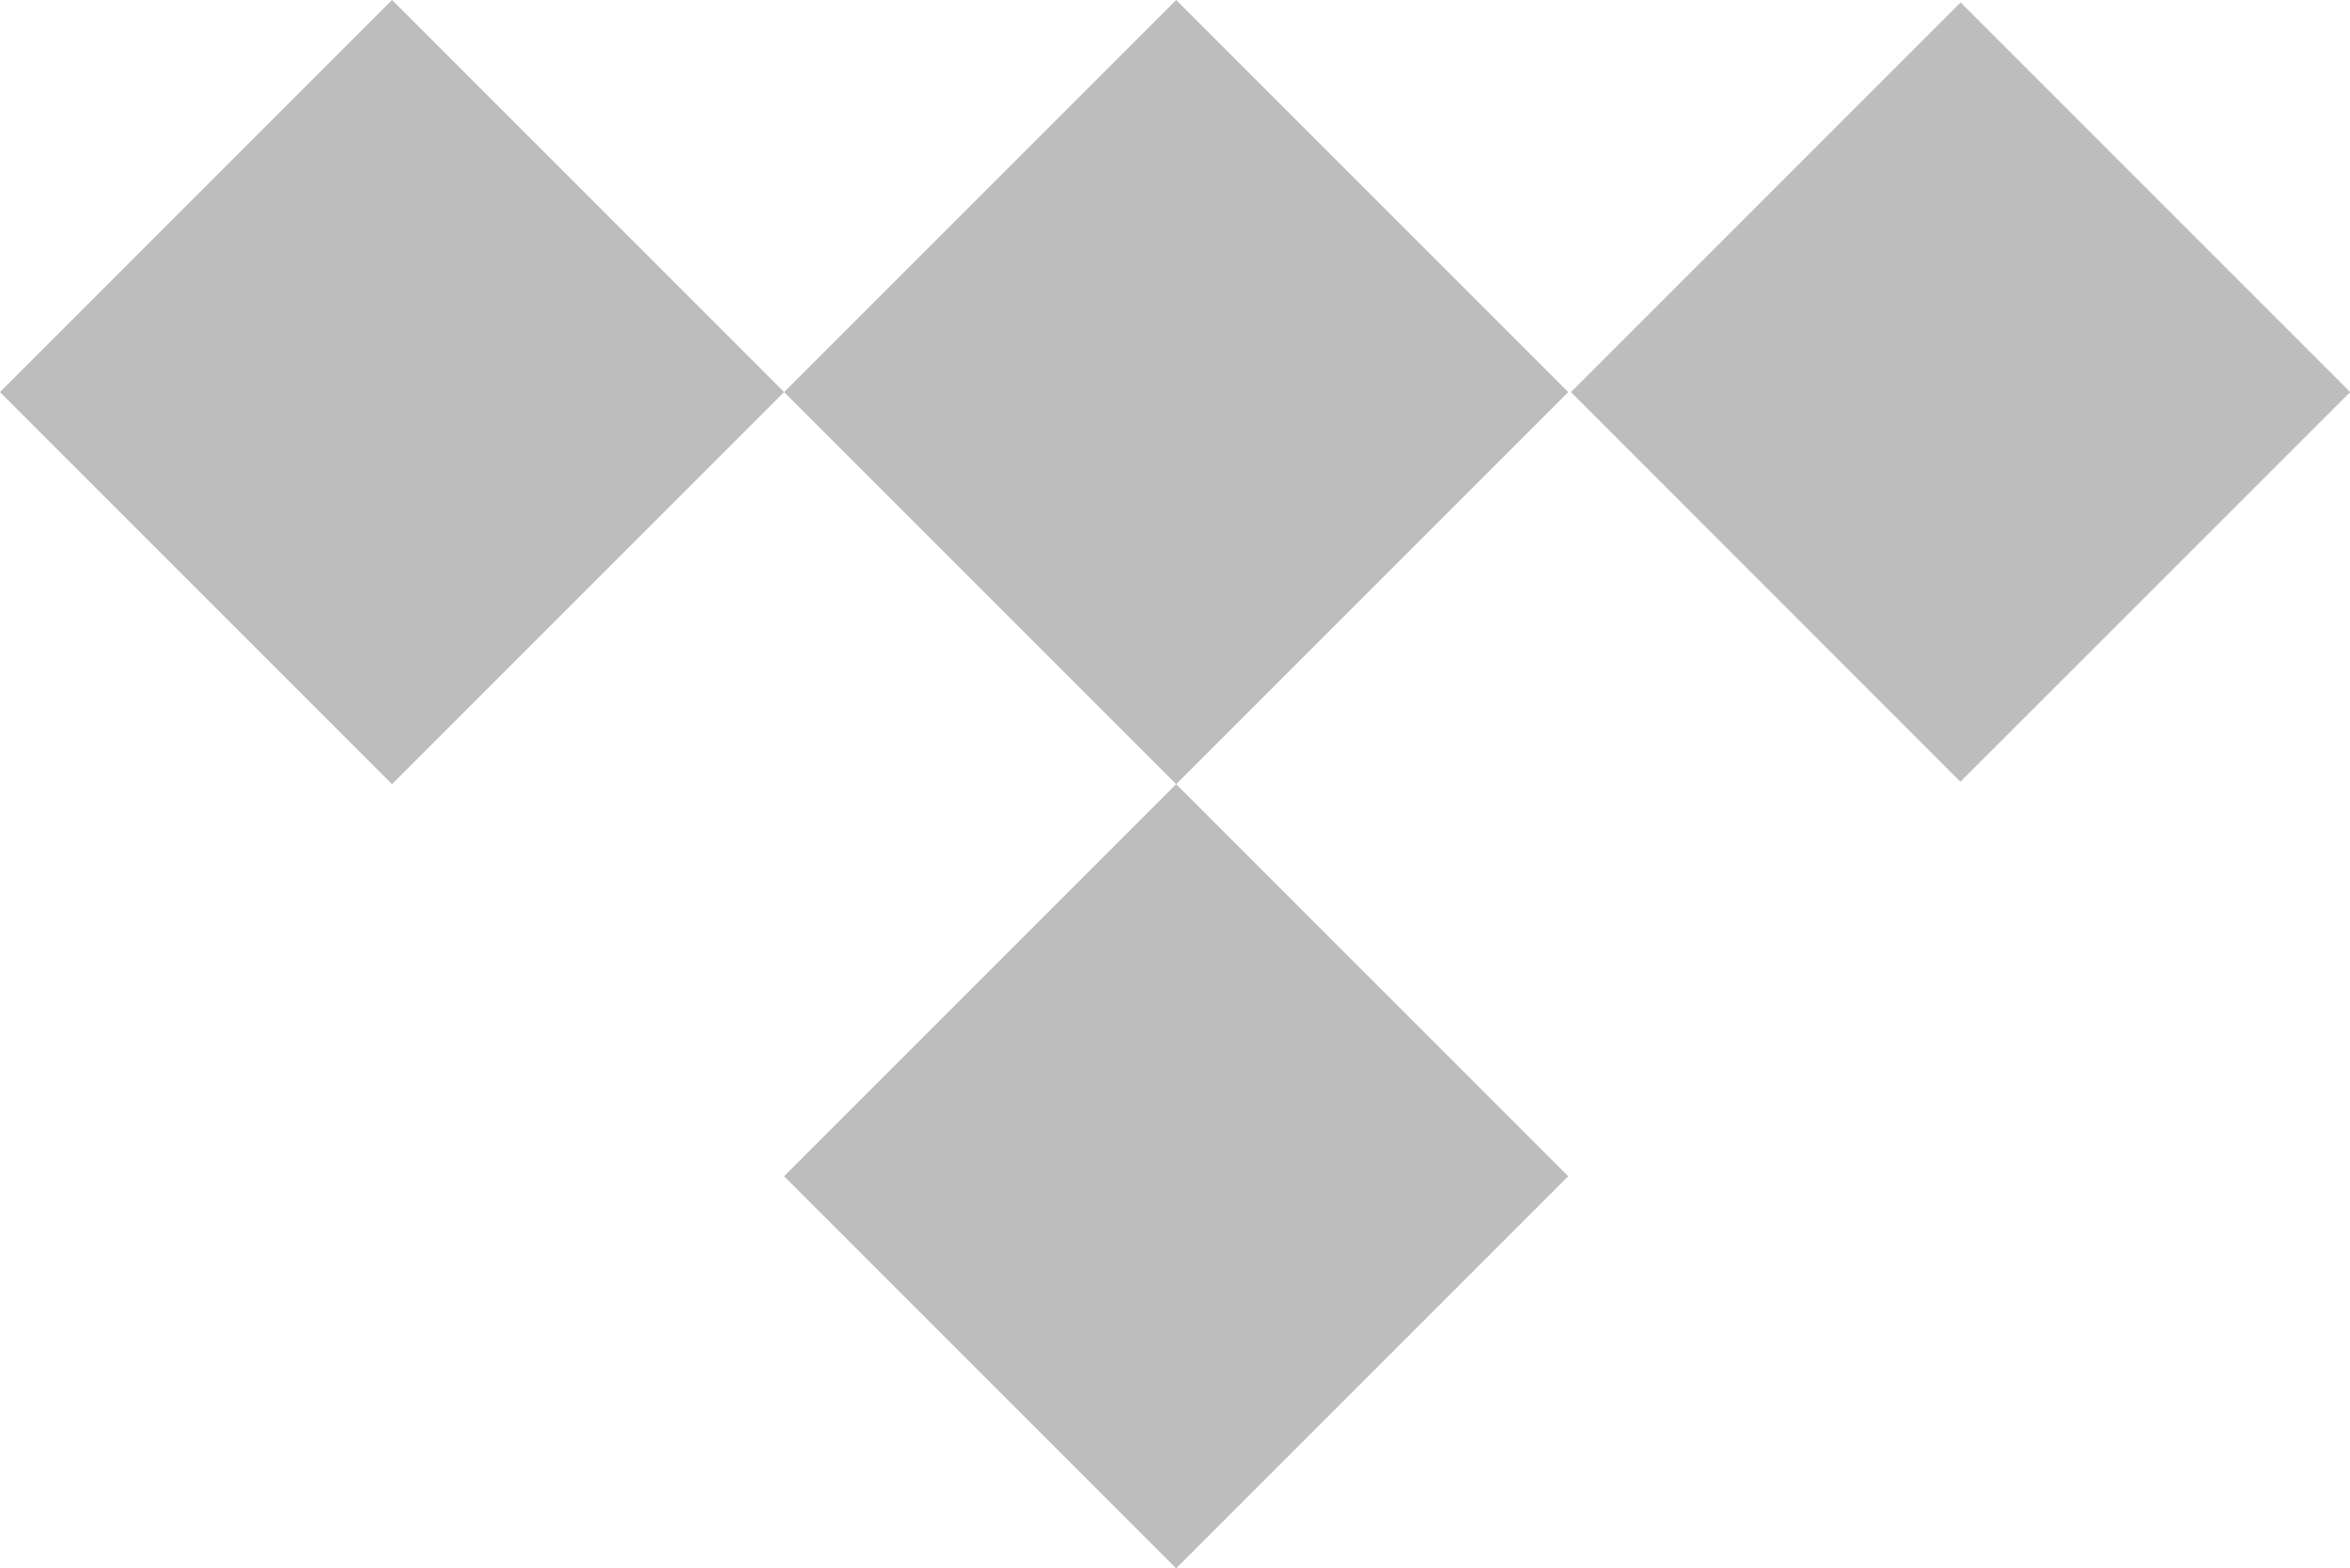 <svg xmlns="http://www.w3.org/2000/svg" width="48.468" height="32.344" viewBox="0 0 48.468 32.344">
  <path id="icon-tidal" d="M24.258,5.988l-8.086,8.086L8.086,5.988,0,14.074,8.086,22.16l8.086-8.086,8.086,8.086-8.086,8.086,8.086,8.086,8.086-8.086L24.258,22.16l8.086-8.086L24.258,5.988ZM32.4,14.074l8.036-8.036,8.036,8.036L40.432,22.11Z" transform="translate(0 -5.988)" fill="#bdbdbd"/>
</svg>
